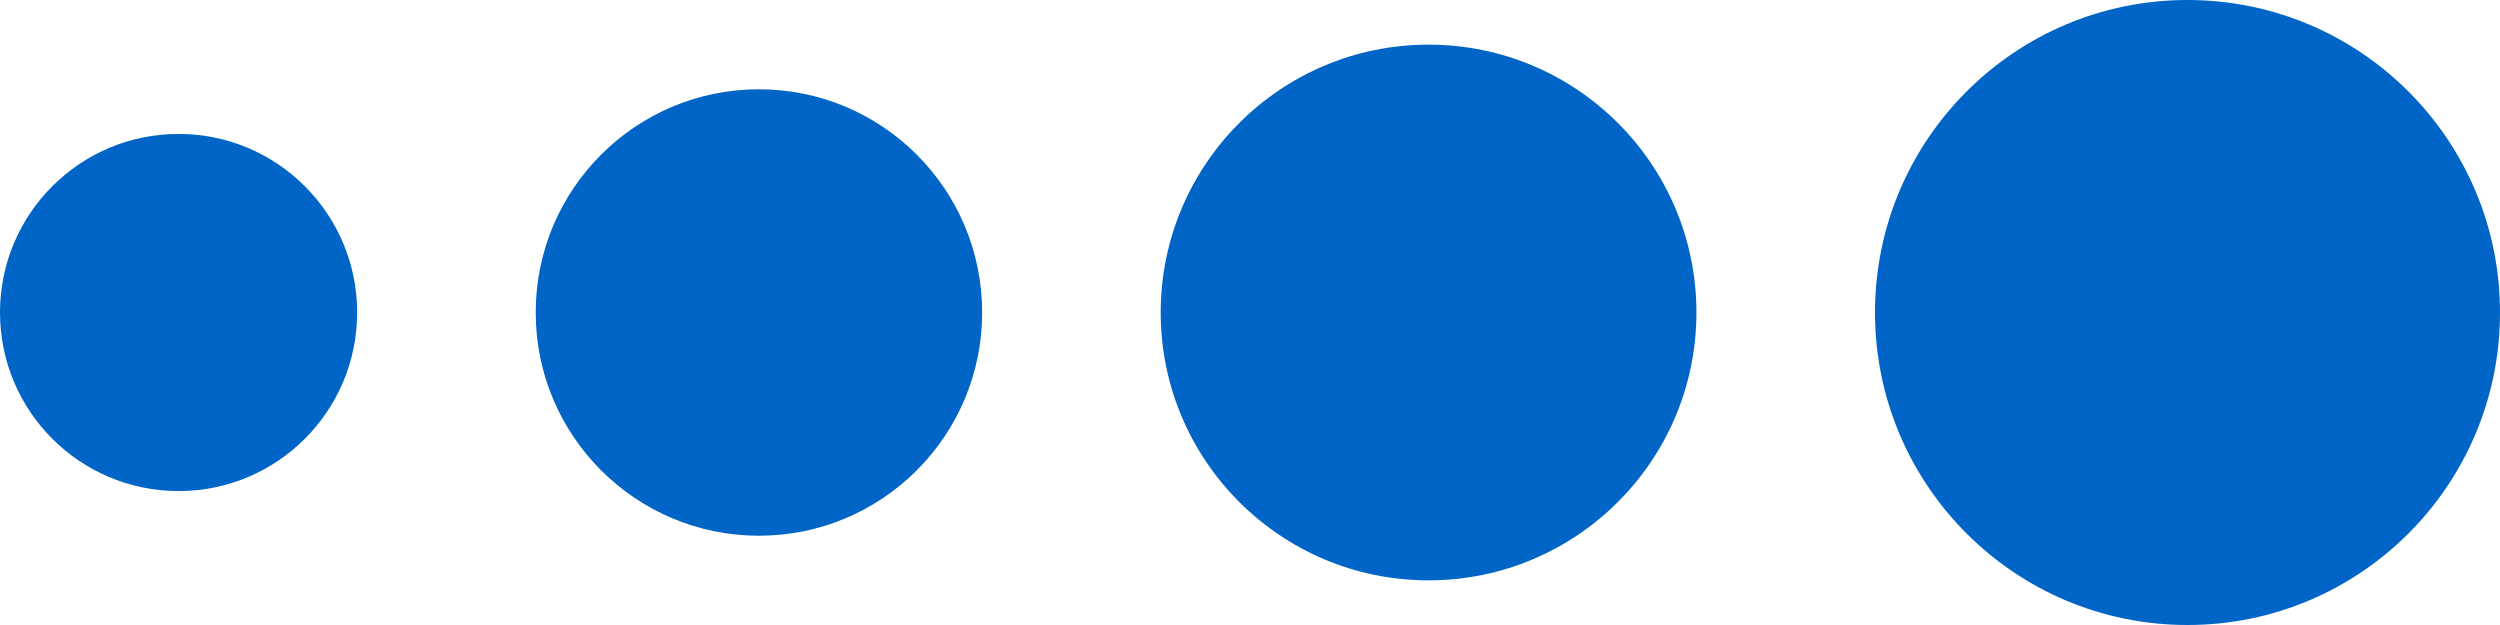 <svg width="28" height="7" viewBox="0 0 28 7" fill="none" xmlns="http://www.w3.org/2000/svg">
<circle cx="2" cy="3.5" r="2" fill="#0065C6"/>
<circle cx="8.5" cy="3.5" r="2.5" fill="#0065C6"/>
<circle cx="16" cy="3.5" r="3" fill="#0065C6"/>
<circle cx="24.5" cy="3.5" r="3.5" fill="#0065C6"/>
</svg>
